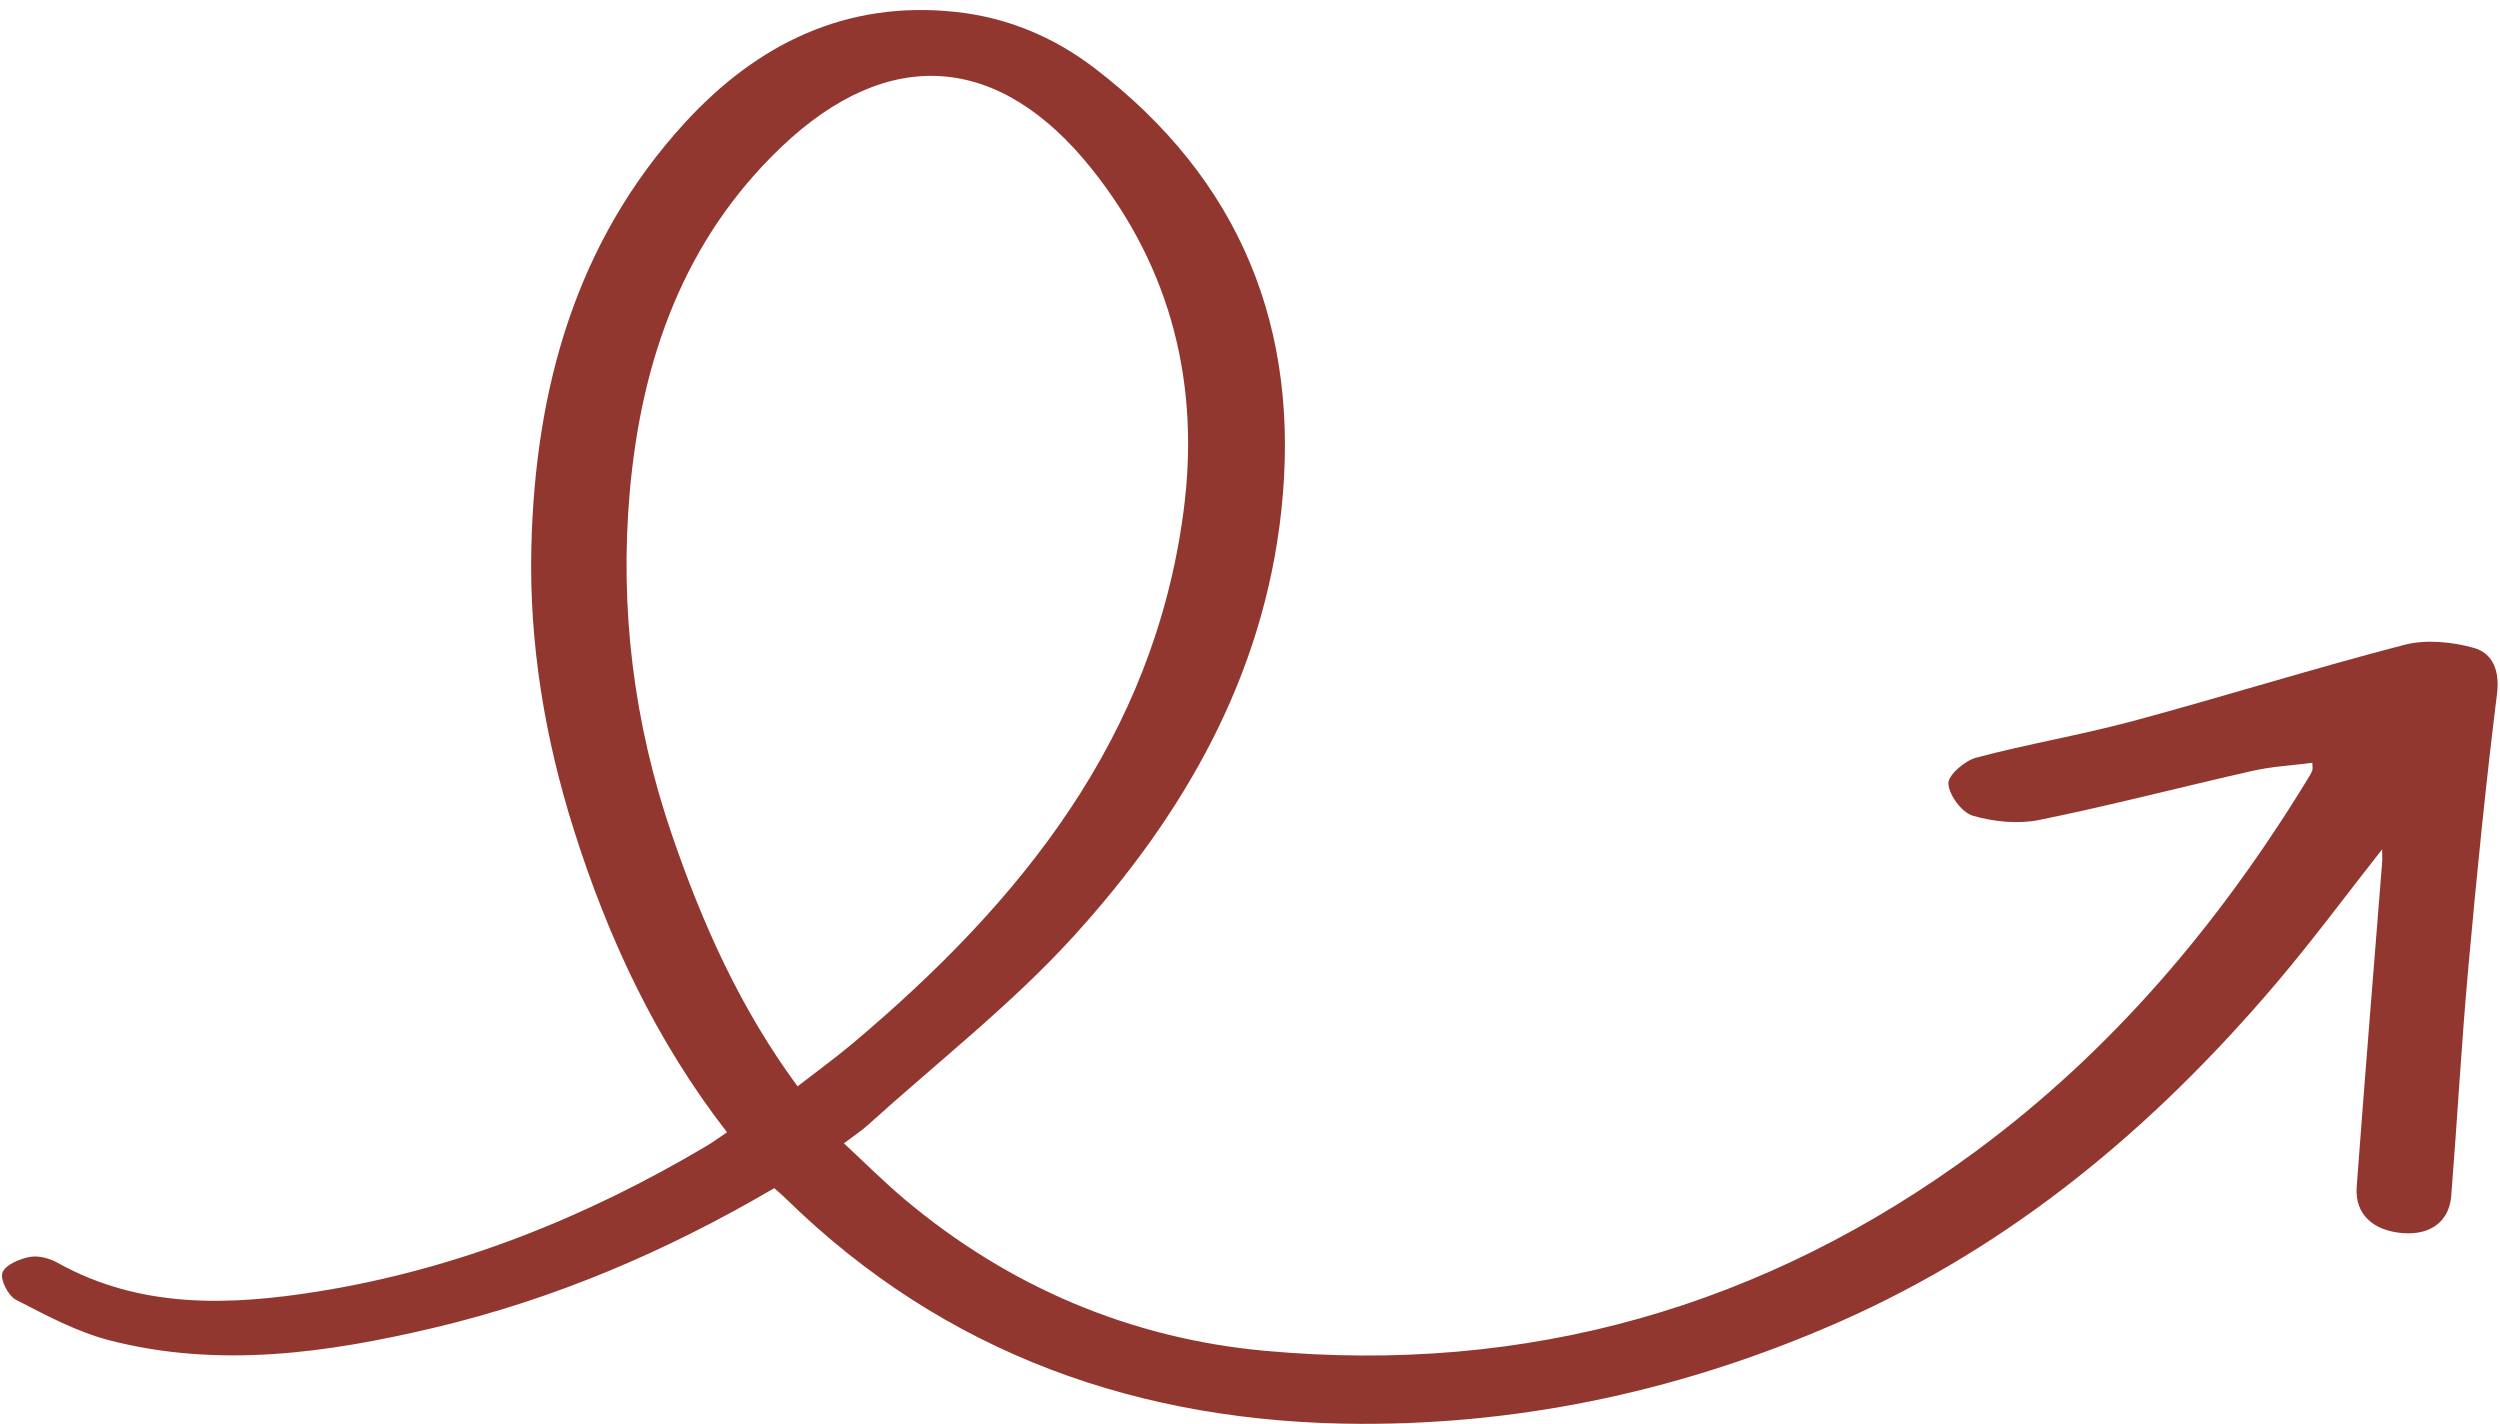 <?xml version="1.0" encoding="UTF-8" standalone="no"?><svg xmlns="http://www.w3.org/2000/svg" xmlns:xlink="http://www.w3.org/1999/xlink" fill="#000000" height="512.1" preserveAspectRatio="xMidYMid meet" version="1" viewBox="-0.7 -3.6 898.8 512.1" width="898.8" zoomAndPan="magnify"><g id="change1_1"><path d="m277.67,423.56c-38.88,22.81-79.24,40.01-122.42,50.22-38.52,9.11-77.38,14.57-116.49,4.52-11.75-3.02-22.85-9.01-33.74-14.61-2.78-1.43-5.76-7.35-4.84-9.78,1.05-2.79,6.14-4.91,9.81-5.61,3.11-.6,7.1.48,9.99,2.09,29.8,16.61,61.82,15.42,93.64,10.33,49.95-7.99,96.27-26.56,139.72-52.34,2.39-1.42,4.63-3.08,7.34-4.9-25.57-32.96-42.64-69.53-54.98-108.45-10.51-33.16-16.2-67.27-15.37-101.92,1.37-56.78,15.84-109.68,55.26-152.65C271.44,12.28,303.41-3.61,343.04.7c18.41,2,35.07,8.98,49.6,20.06,52.62,40.15,74.37,93.75,67.34,159.11-6.43,59.78-35.11,109.52-74.46,152.87-22.45,24.73-49.24,45.54-74.12,68.06-2.33,2.11-4.99,3.84-8.69,6.66,7.53,6.97,14.38,13.85,21.77,20.07,37.52,31.55,81.34,50.09,129.56,54.51,93.97,8.63,179.57-15.57,255.79-71.88,48.99-36.2,87.35-81.74,118.94-133.38.66-1.08,1.33-2.17,1.83-3.33.22-.51.04-1.2.04-2.81-7.21.94-14.45,1.31-21.42,2.88-25.62,5.78-51.04,12.45-76.76,17.67-7.63,1.55-16.36.66-23.88-1.52-3.95-1.15-8.56-7.38-8.8-11.54-.17-3.02,5.88-8.24,9.99-9.33,18.65-4.96,37.77-8.16,56.4-13.18,32.62-8.79,64.88-18.91,97.57-27.39,7.73-2,16.97-1.11,24.79,1.05,6.96,1.93,9.55,8.13,8.48,16.7-4.05,32.59-7.32,65.29-10.27,98-2.48,27.42-3.99,54.93-6.17,82.39-.73,9.22-7.53,14.14-17.39,13.36-10.83-.85-17.32-6.88-16.6-16.66,2.87-38.82,6.07-77.62,9.13-116.43.12-1.47.01-2.96.01-4.88-12.85,16.31-24.86,32.57-37.91,47.95-43.84,51.65-94.67,94.39-157.3,121.96-54.76,24.1-112.27,36.8-171.79,36.63-78.99-.23-149.53-24.72-207.02-81.11-1.12-1.1-2.34-2.11-4.02-3.61Zm8.38-36.6c6.93-5.38,13.57-10.19,19.83-15.45,60.36-50.83,108.12-109.72,118.91-191.14,6-45.27-4.13-87.06-32.9-123.14-33.26-41.72-73.11-44.71-111.67-7.99-35.15,33.47-50.29,76.66-54.48,123.75-3.74,42.03,1.37,83.38,15.12,123.49,10.91,31.85,24.46,62.34,45.19,90.49Z" fill="#923730"/></g></svg>